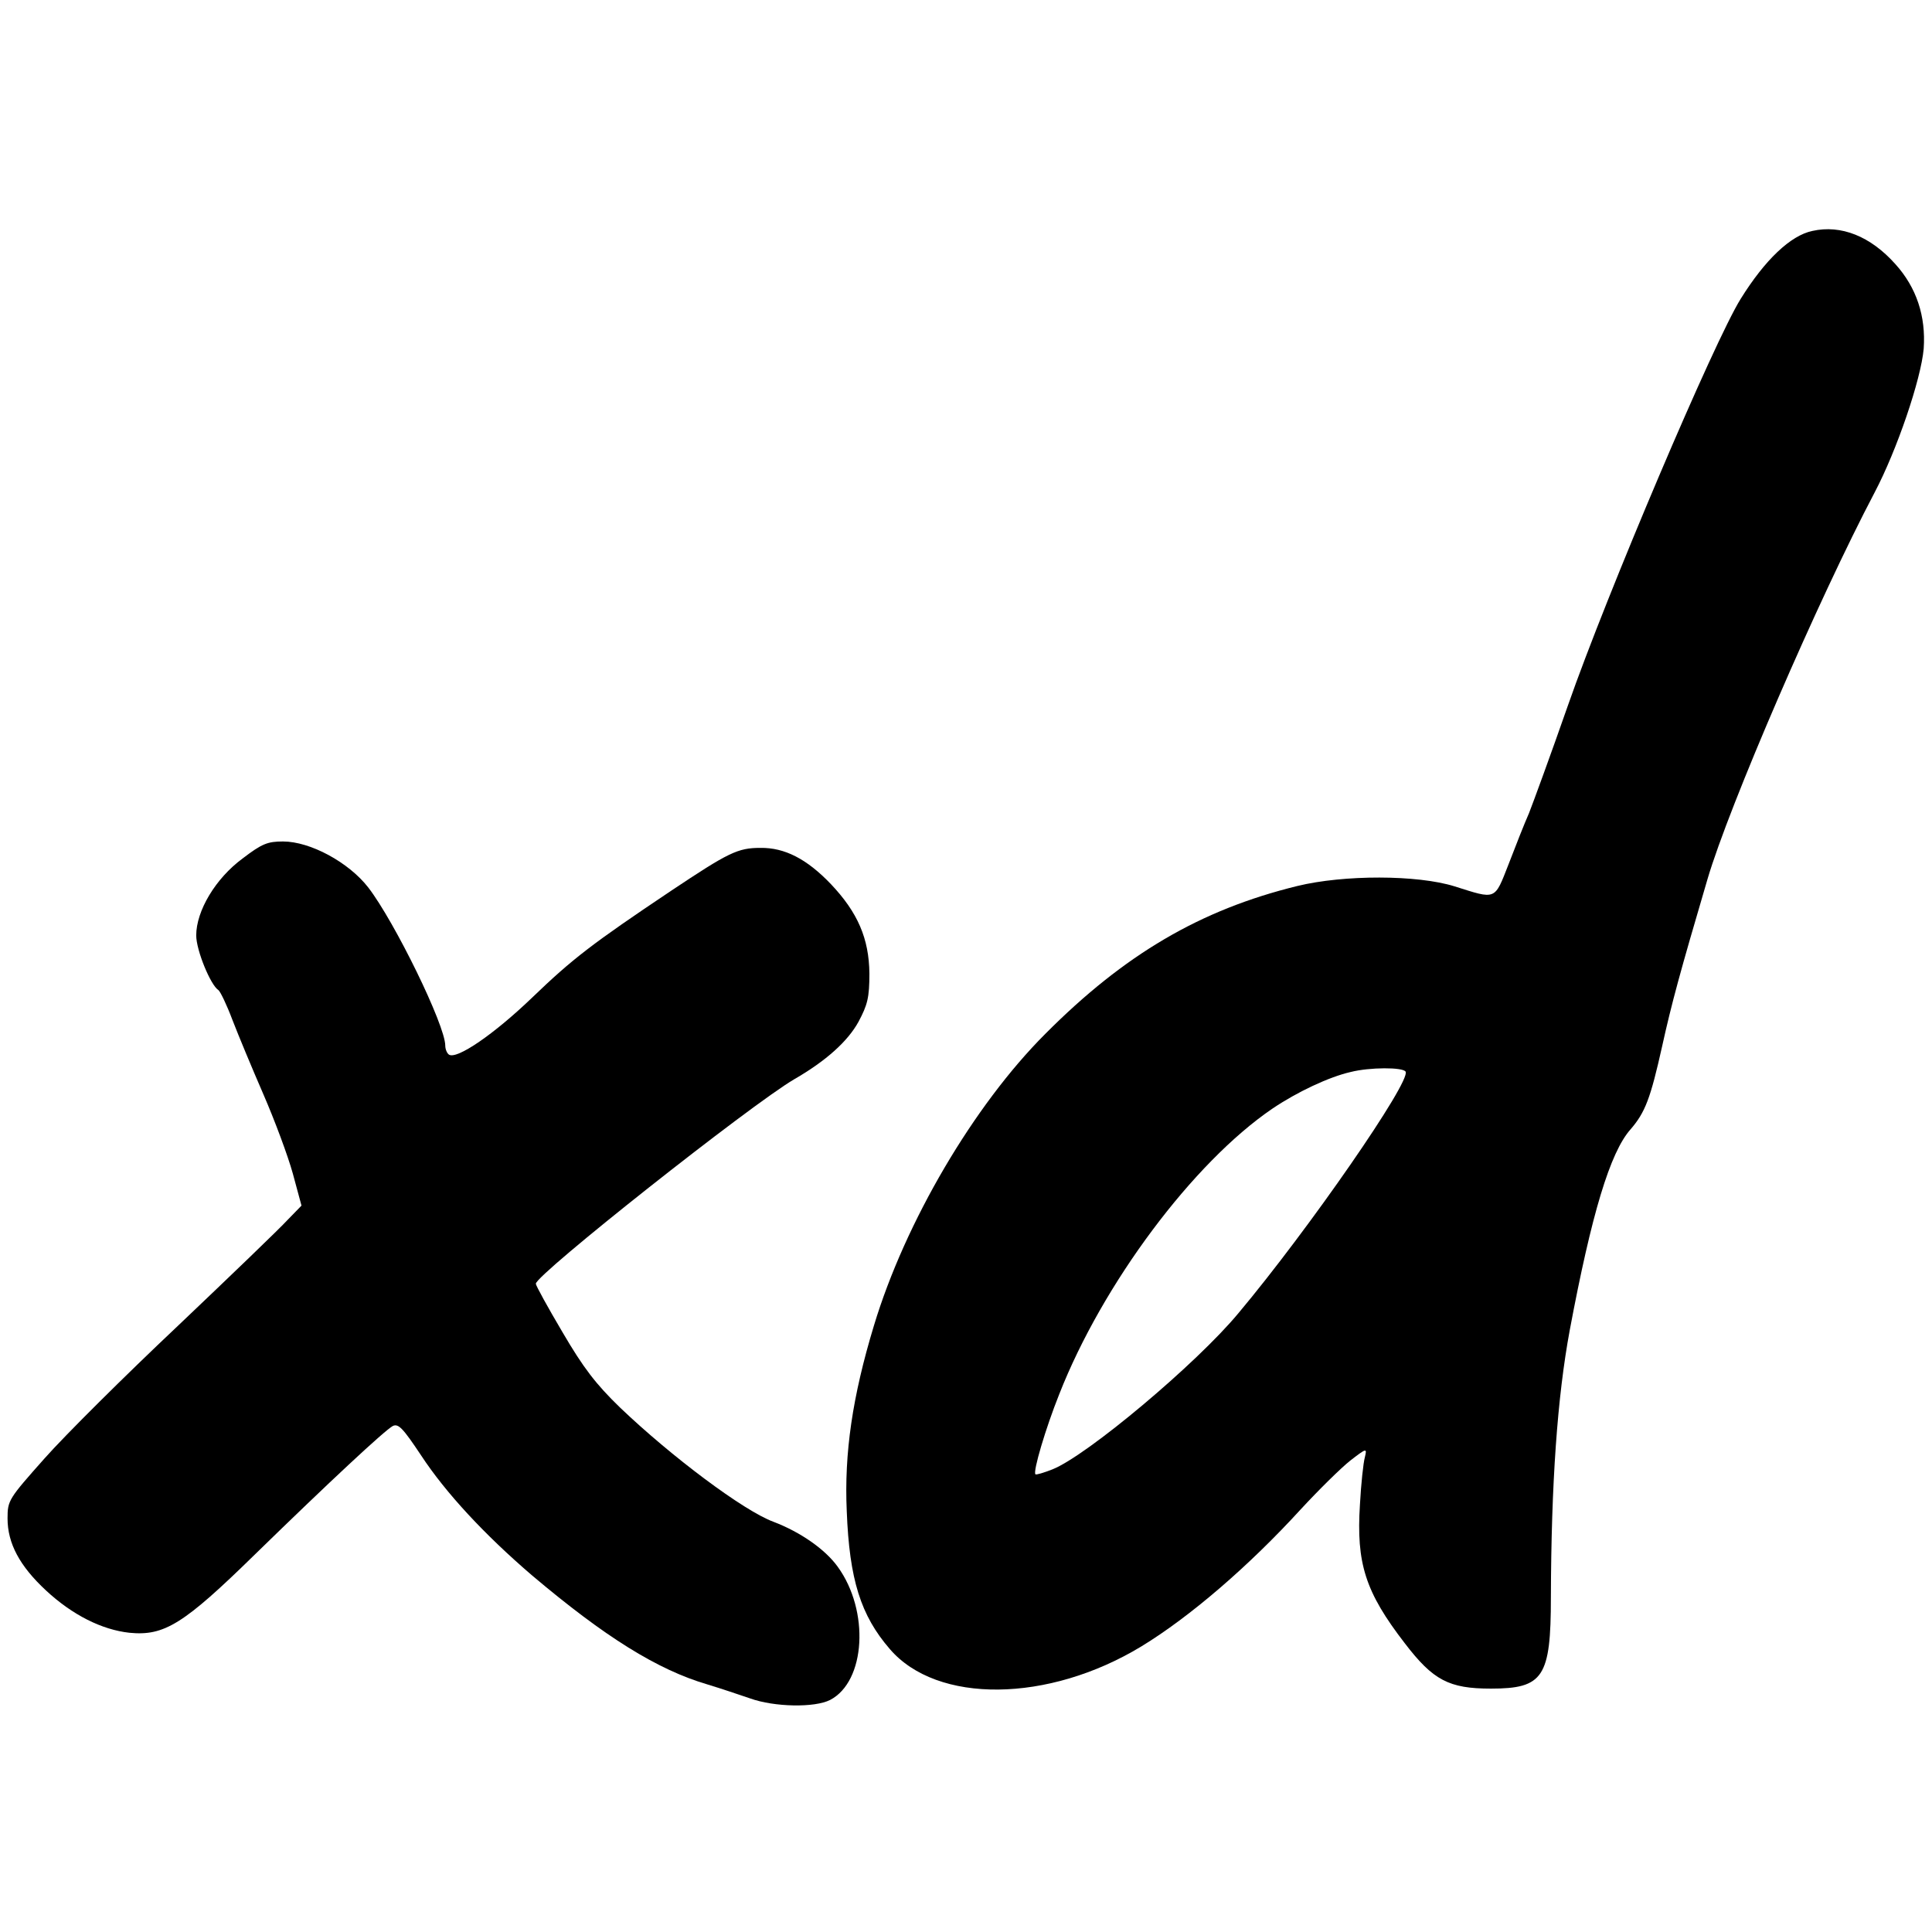 <?xml version="1.0" standalone="no"?>
<!DOCTYPE svg PUBLIC "-//W3C//DTD SVG 20010904//EN"
 "http://www.w3.org/TR/2001/REC-SVG-20010904/DTD/svg10.dtd">
<svg version="1.0" xmlns="http://www.w3.org/2000/svg"
 width="512pt" height="512pt" viewBox="0 0 512 512"
 preserveAspectRatio="xMidYMid meet">
<g transform="translate(0,512) scale(0.1,-0.1)"
fill="#000000" stroke="none">
<path d="M4803 4508 c-58 -12 -126 -77 -190 -180 -70 -112 -354 -780 -458
-1078 -45 -129 -92 -257 -103 -285 -12 -27 -36 -88 -54 -135 -38 -97 -32 -94
-143 -59 -99 31 -294 31 -417 1 -257 -63 -458 -181 -668 -392 -189 -189 -371
-498 -454 -773 -57 -188 -79 -338 -72 -492 7 -181 37 -276 114 -365 125 -146
420 -143 667 7 128 78 284 212 422 363 48 52 107 110 131 129 44 34 45 34 39
9 -4 -14 -10 -70 -13 -125 -10 -156 14 -232 119 -368 75 -98 117 -120 228
-120 139 0 159 30 159 242 1 302 17 530 50 708 58 309 107 471 161 532 39 45
53 82 84 221 25 113 47 194 120 442 57 194 294 742 443 1025 59 112 123 300
130 381 6 86 -19 162 -75 224 -66 74 -144 105 -220 88z m-1078 -2228 c15 -25
-256 -417 -443 -640 -111 -134 -402 -378 -493 -414 -23 -9 -43 -15 -45 -13 -7
7 27 122 63 212 115 293 355 614 565 757 65 44 150 84 207 97 51 13 139 13
146 1z"/>
<path d="M643 2845 c-72 -53 -123 -139 -123 -204 0 -39 38 -132 59 -145 5 -4
22 -39 37 -79 15 -39 52 -128 82 -197 30 -69 65 -163 78 -210 l23 -85 -37 -38
c-20 -22 -151 -148 -291 -281 -140 -132 -299 -290 -353 -351 -95 -107 -98
-111 -98 -159 0 -66 32 -126 102 -191 70 -65 148 -104 221 -112 92 -9 143 22
332 207 199 194 344 329 366 341 15 7 27 -6 75 -78 65 -99 168 -210 294 -318
193 -163 332 -250 465 -289 33 -10 84 -27 113 -37 64 -23 171 -25 212 -4 94
49 105 236 20 353 -33 46 -99 92 -170 119 -79 29 -271 173 -407 303 -64 62
-97 105 -152 199 -39 66 -71 124 -71 129 0 24 569 474 685 542 85 49 142 101
170 152 24 45 29 64 29 128 -1 93 -31 162 -102 237 -64 67 -123 97 -187 96
-60 0 -84 -12 -237 -114 -209 -140 -261 -180 -368 -283 -101 -97 -199 -164
-220 -151 -5 3 -10 14 -10 24 0 54 -134 328 -204 419 -52 67 -154 122 -226
122 -41 0 -56 -6 -107 -45z"/>
</g>
</svg>
